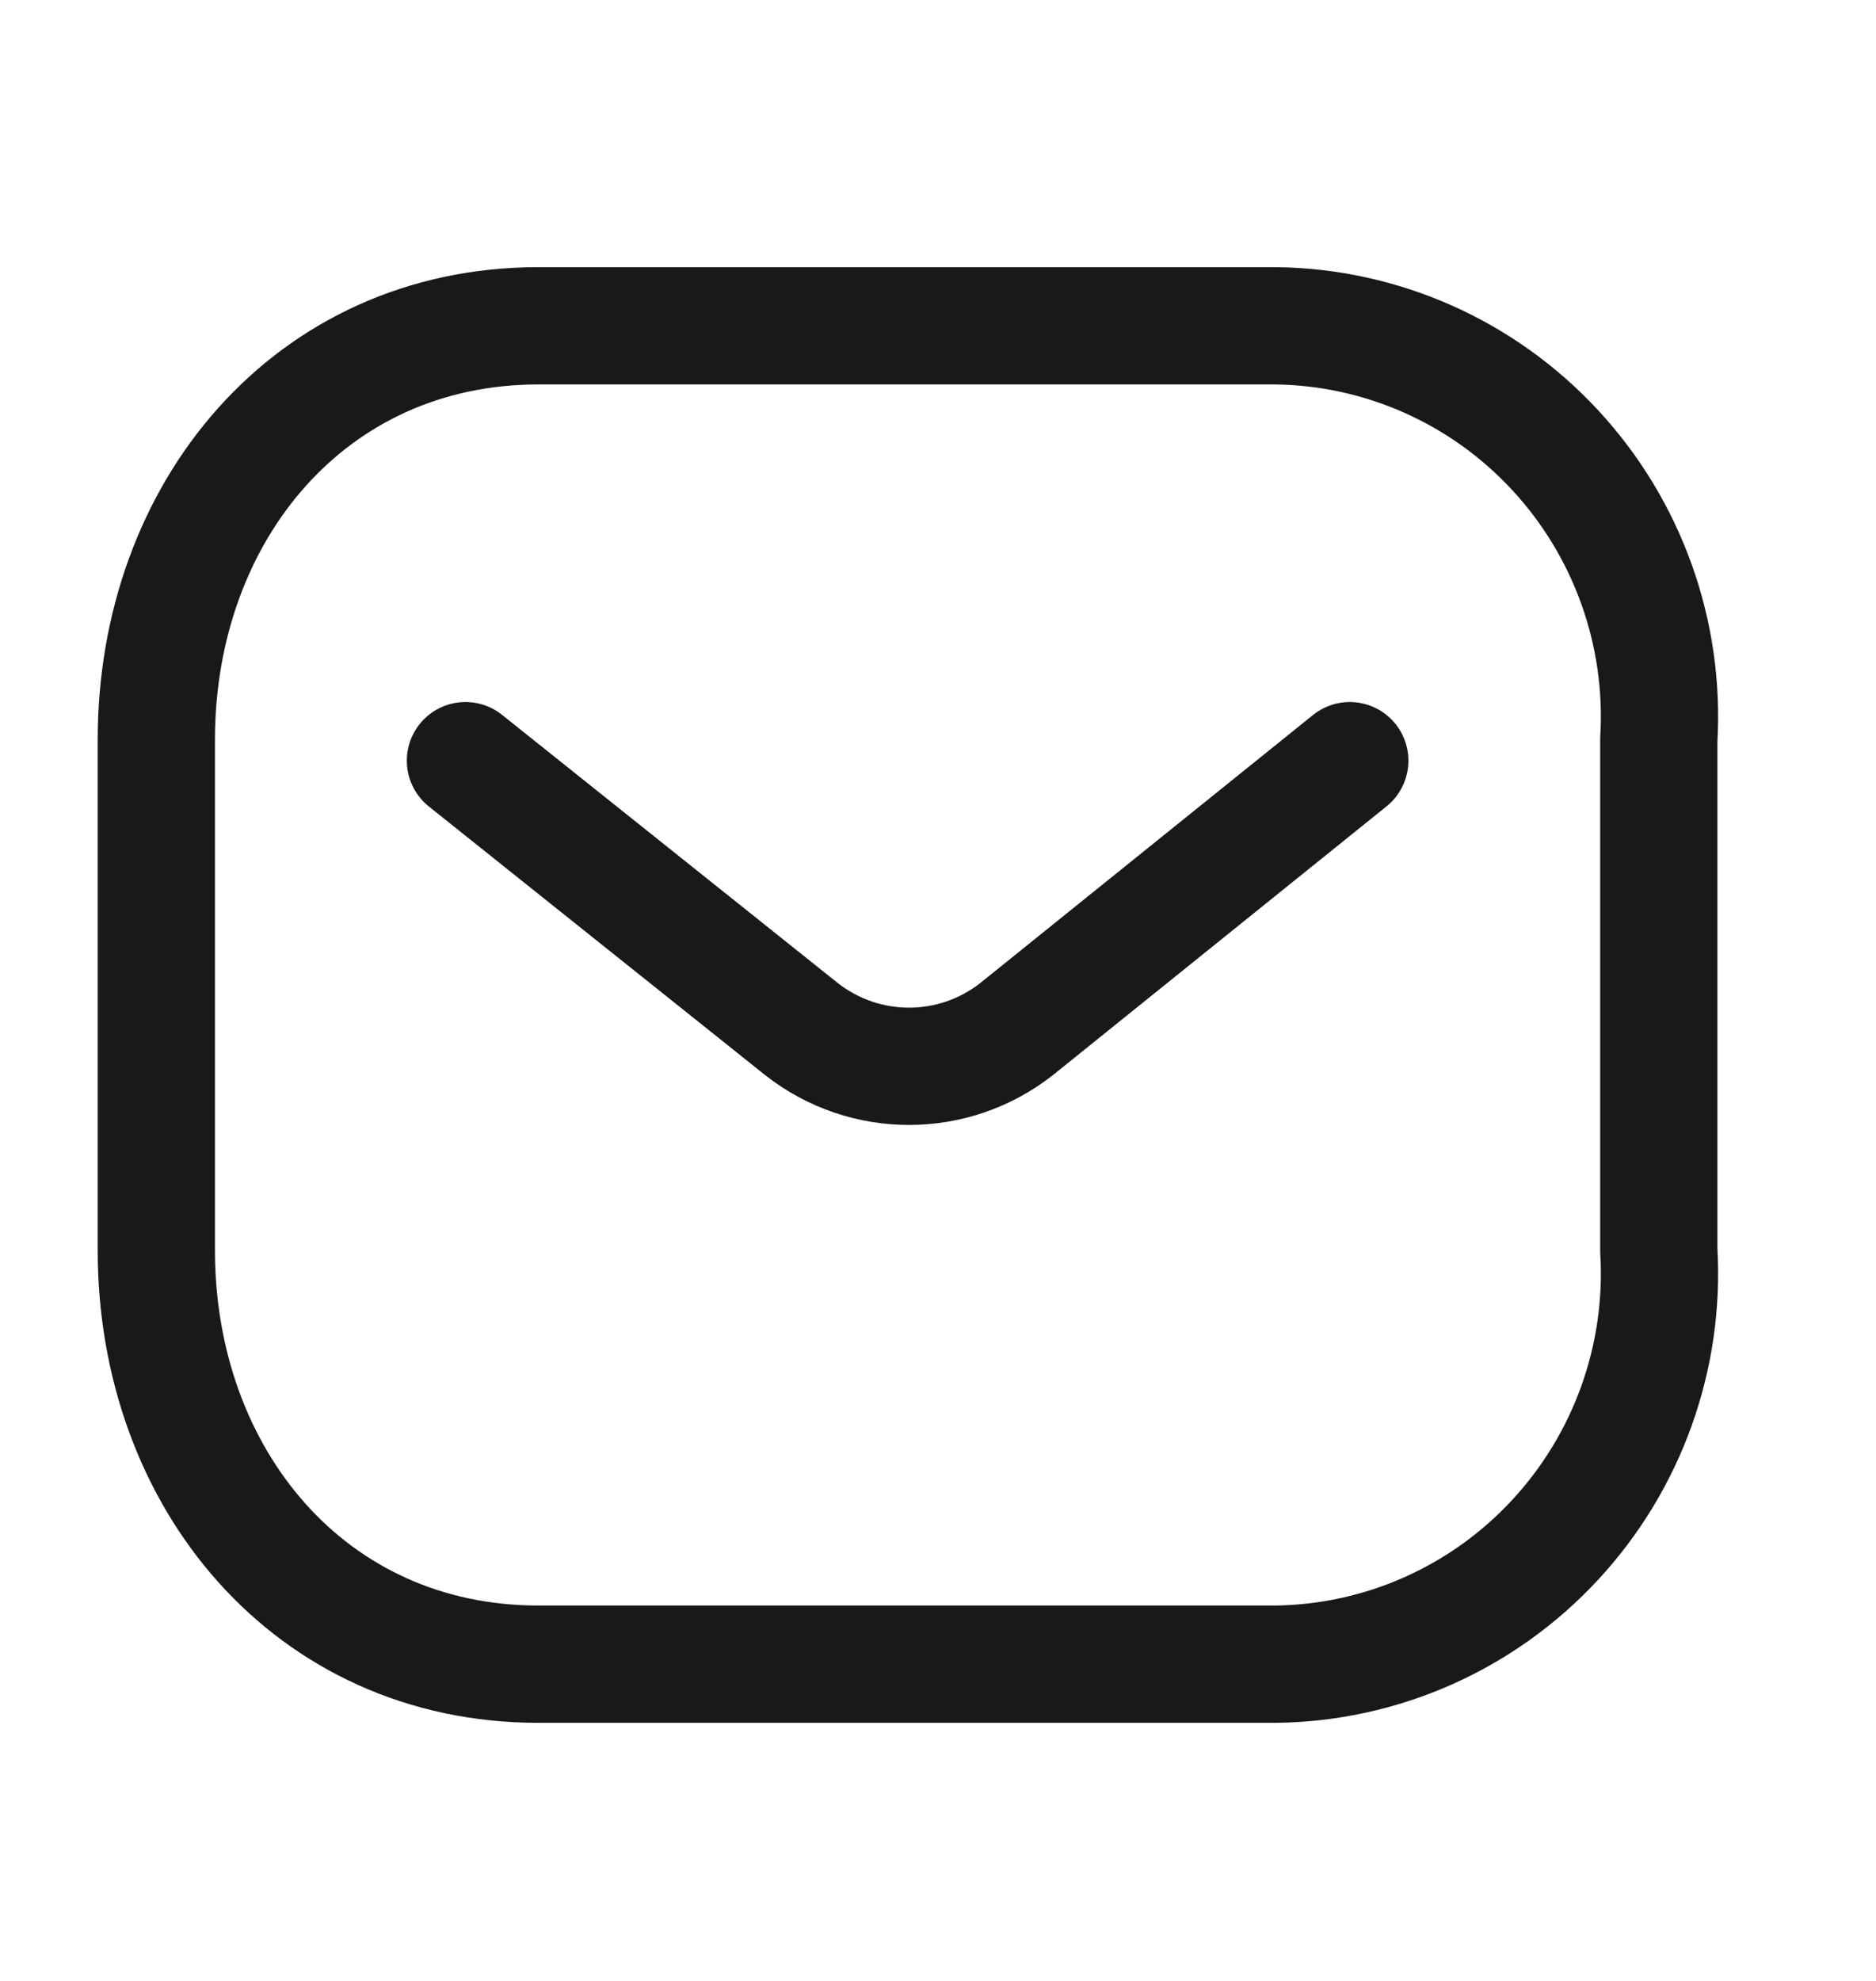 <svg width="18" height="19" viewBox="0 0 18 19" fill="none" xmlns="http://www.w3.org/2000/svg">
<path d="M12.951 7.296L9.752 9.872C9.146 10.346 8.298 10.346 7.692 9.872L4.466 7.296" stroke="#191919" stroke-width="1.125" stroke-linecap="round" stroke-linejoin="round"/>
<path fill-rule="evenodd" clip-rule="evenodd" d="M5.166 3.125H12.237C13.256 3.136 14.227 3.567 14.922 4.318C15.617 5.068 15.977 6.072 15.916 7.096V11.992C15.977 13.015 15.617 14.019 14.922 14.769C14.227 15.52 13.256 15.951 12.237 15.962H5.166C2.976 15.962 1.5 14.181 1.5 11.992V7.096C1.5 4.907 2.976 3.125 5.166 3.125Z" stroke="#191919" stroke-width="1.125" stroke-linecap="round" stroke-linejoin="round"/>
</svg>
